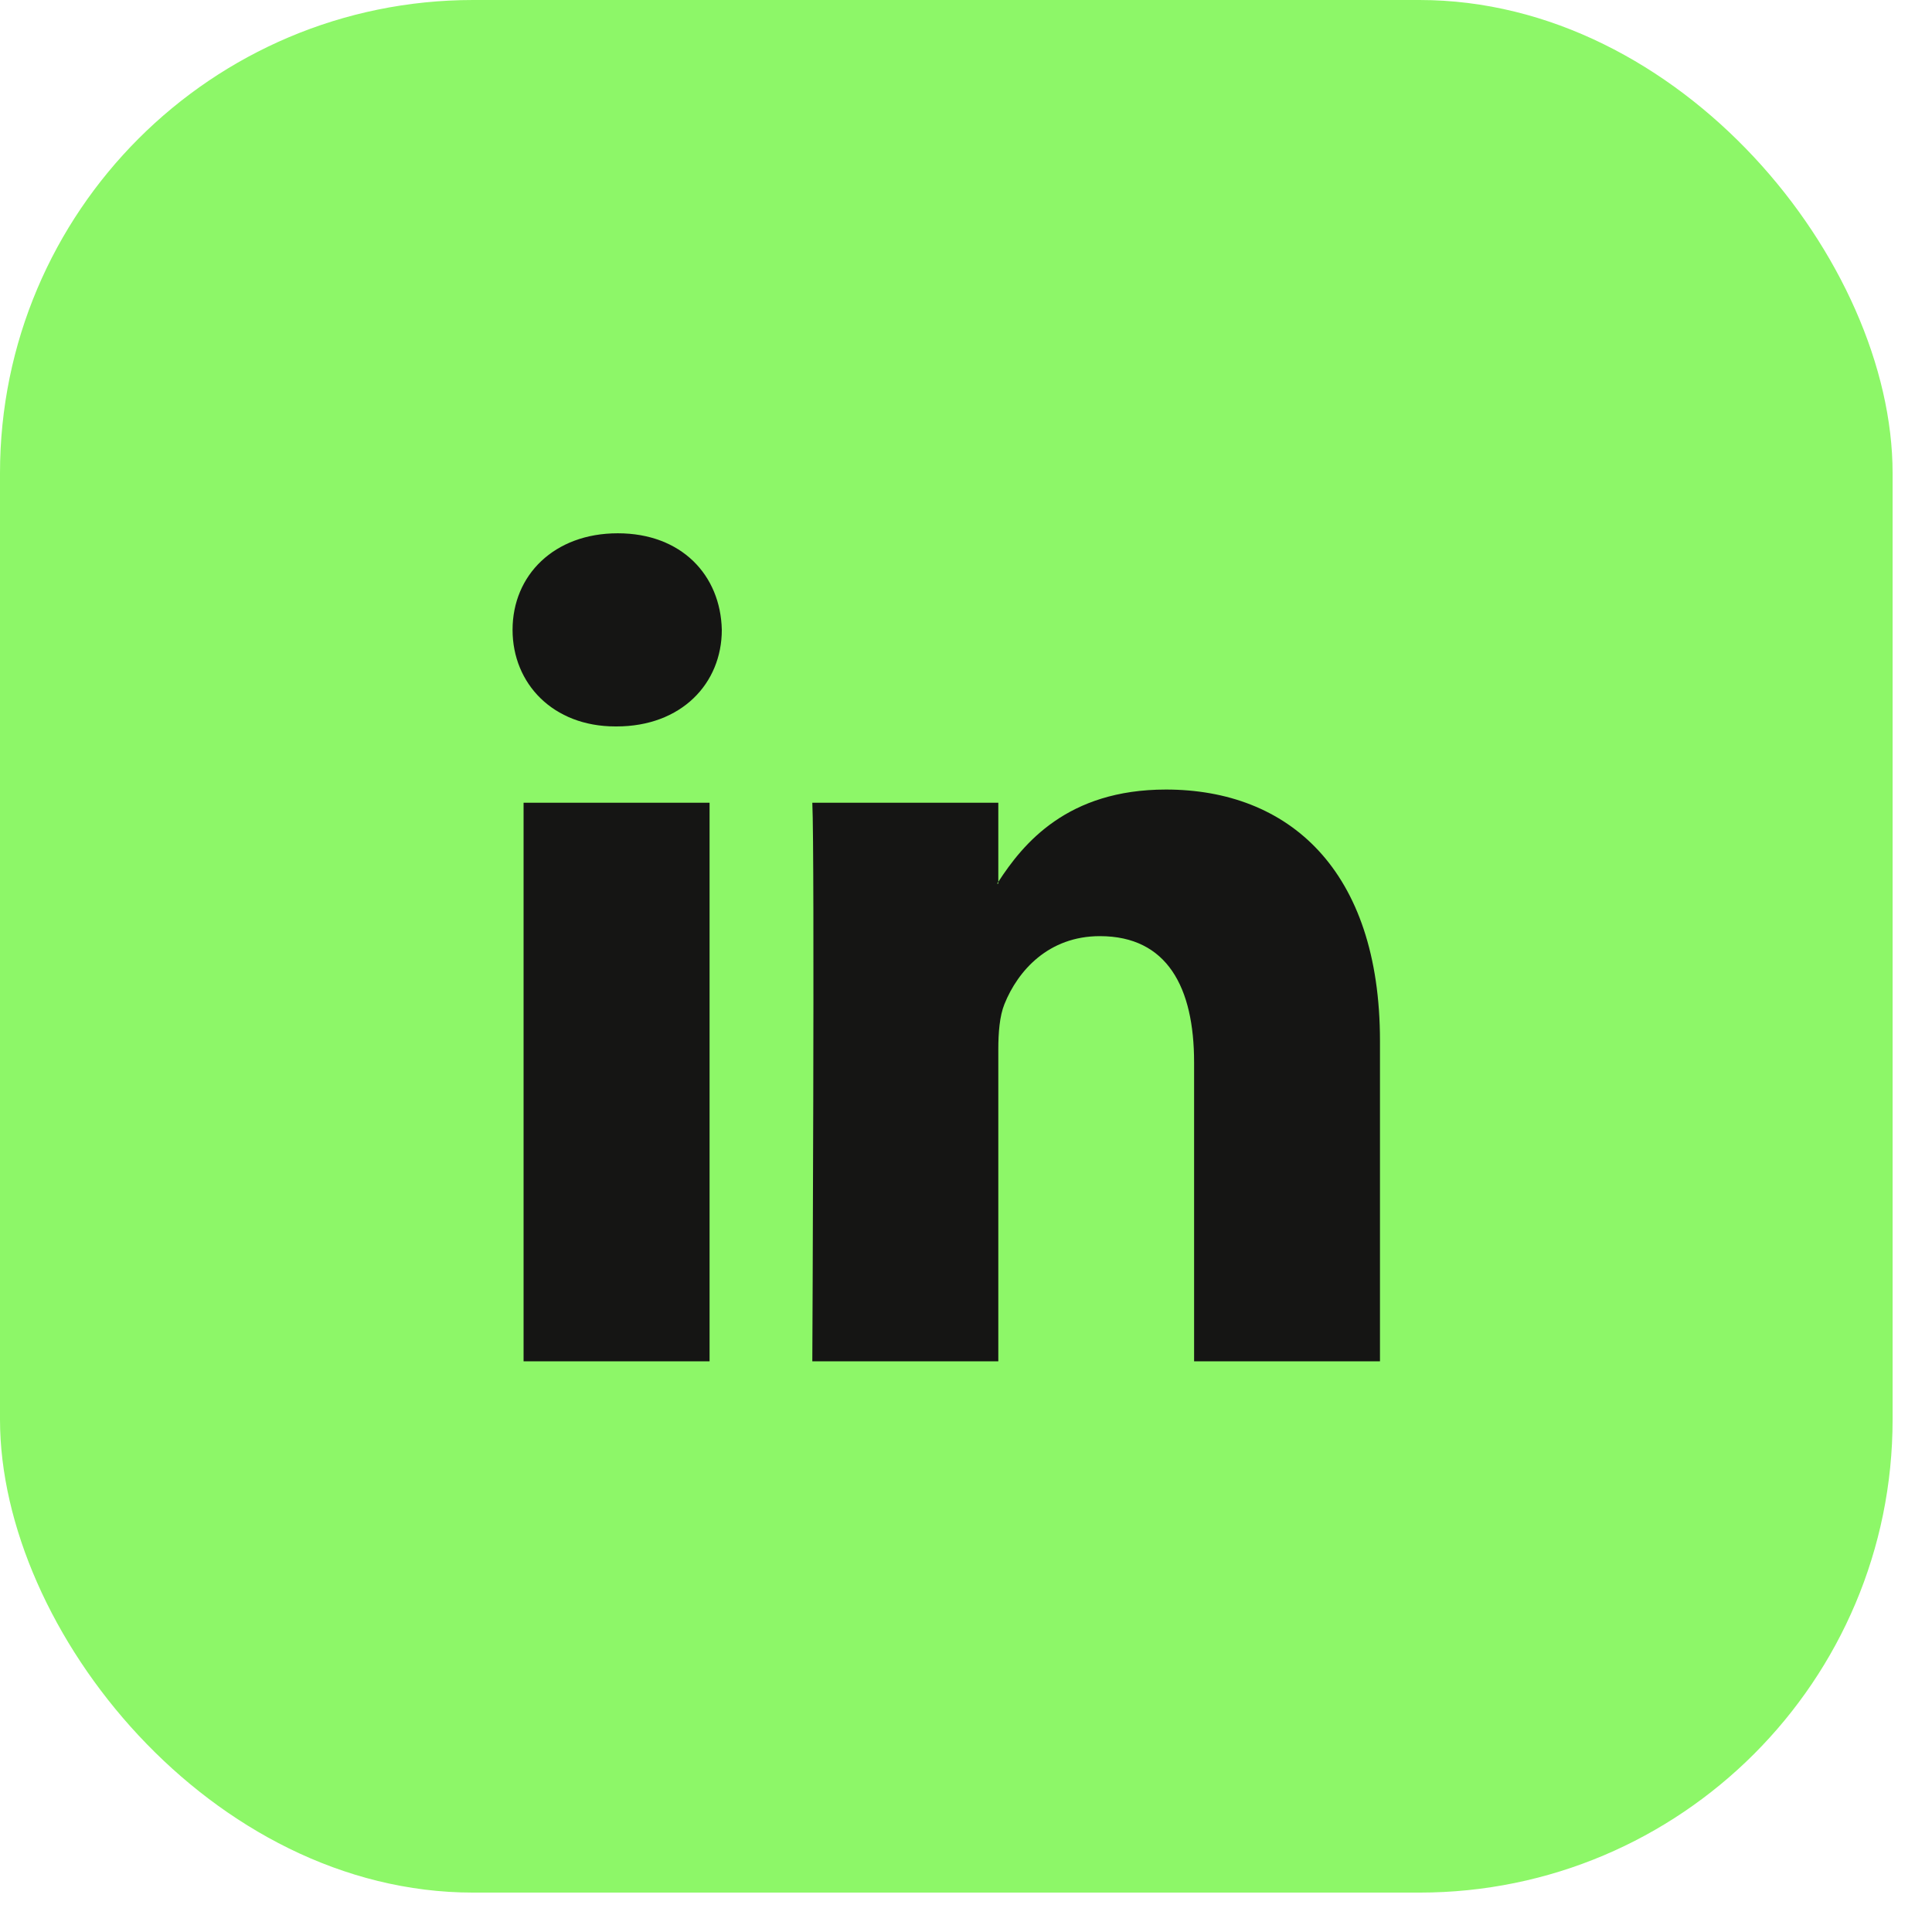 <svg xmlns="http://www.w3.org/2000/svg" width="33" height="33" viewBox="0 0 33 33" fill="none">
<rect x="2.82607e-06" width="32.327" height="32.327" rx="8.082" fill="#8DF768"/>
<path d="M23.571 17.781V23.252H20.396V18.146C20.396 16.865 19.937 15.99 18.787 15.99C17.91 15.99 17.387 16.579 17.157 17.15C17.074 17.354 17.052 17.639 17.052 17.923V23.252H13.875C13.875 23.252 13.918 14.606 13.875 13.711H17.052V15.062L17.031 15.093H17.052V15.063C17.474 14.412 18.227 13.486 19.915 13.486C22.004 13.486 23.571 14.85 23.571 17.781ZM10.552 9.109C9.466 9.109 8.755 9.823 8.755 10.758C8.755 11.676 9.445 12.408 10.511 12.408H10.531C11.64 12.408 12.329 11.674 12.329 10.758C12.308 9.823 11.64 9.109 10.552 9.109ZM8.943 23.252H12.12V13.711H8.943V23.252Z" fill="#151514"/>
</svg>
